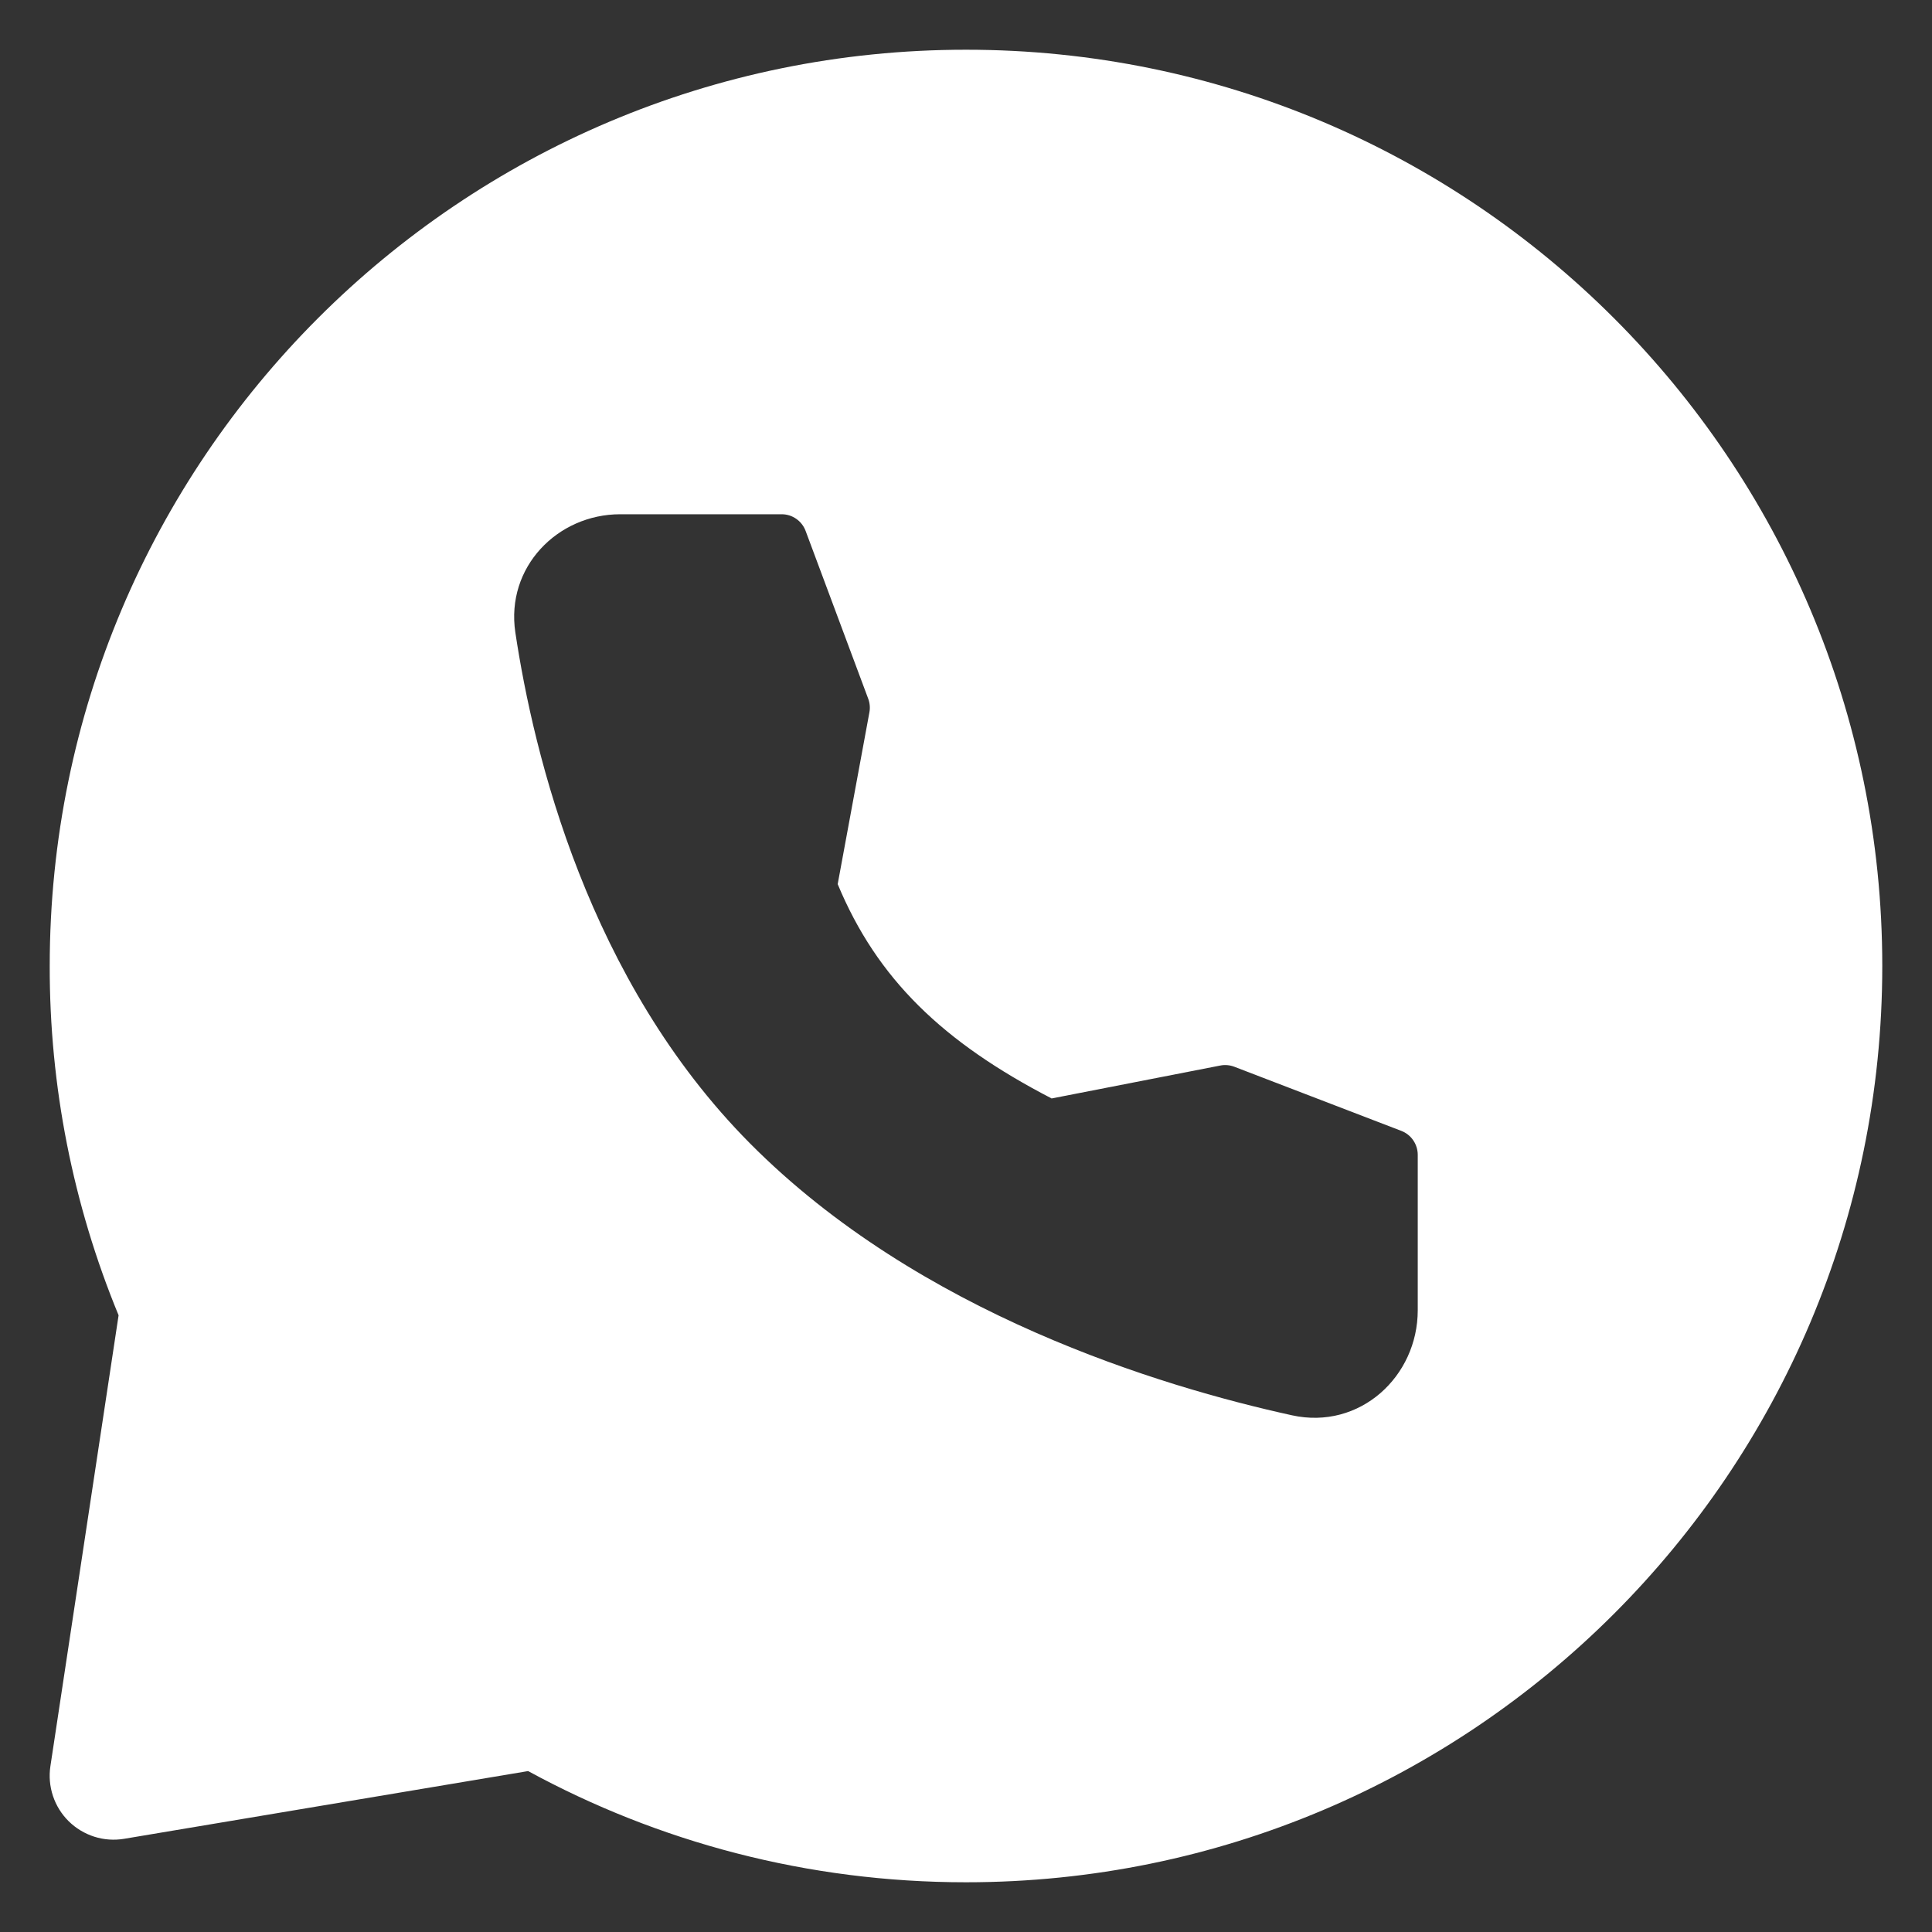 <svg width="34" height="34" viewBox="0 0 34 34" fill="none" xmlns="http://www.w3.org/2000/svg">
<rect x="0" y="0" width="34" height="34" fill="#333333" stroke="none"/>
<path fill-rule="evenodd" clip-rule="evenodd" d="M17 0.875C25.905 0.875 33.125 8.095 33.125 17C33.125 25.905 25.905 33.125 17 33.125C14.21 33.125 11.585 32.416 9.294 31.168L2.184 32.36C2.009 32.389 1.83 32.377 1.66 32.323C1.491 32.269 1.336 32.176 1.21 32.052C1.083 31.927 0.988 31.774 0.932 31.606C0.876 31.437 0.86 31.258 0.887 31.082L2.087 23.147C1.283 21.198 0.871 19.109 0.875 17C0.875 8.095 8.094 0.875 17 0.875ZM10.914 9.05C9.812 9.05 8.898 9.98 9.069 11.129C9.393 13.283 10.35 17.252 13.197 20.12C16.173 23.119 20.432 24.401 22.737 24.907C23.931 25.169 24.95 24.224 24.95 23.058V20.323C24.95 20.232 24.922 20.143 24.871 20.068C24.82 19.993 24.747 19.935 24.662 19.902L21.722 18.773C21.643 18.743 21.556 18.735 21.473 18.752L18.507 19.331C16.595 18.341 15.437 17.231 14.742 15.559L15.3 12.536C15.315 12.456 15.308 12.373 15.279 12.296L14.177 9.342C14.145 9.257 14.088 9.183 14.013 9.131C13.938 9.078 13.848 9.05 13.757 9.05H10.914Z" fill="white"/>
</svg>

